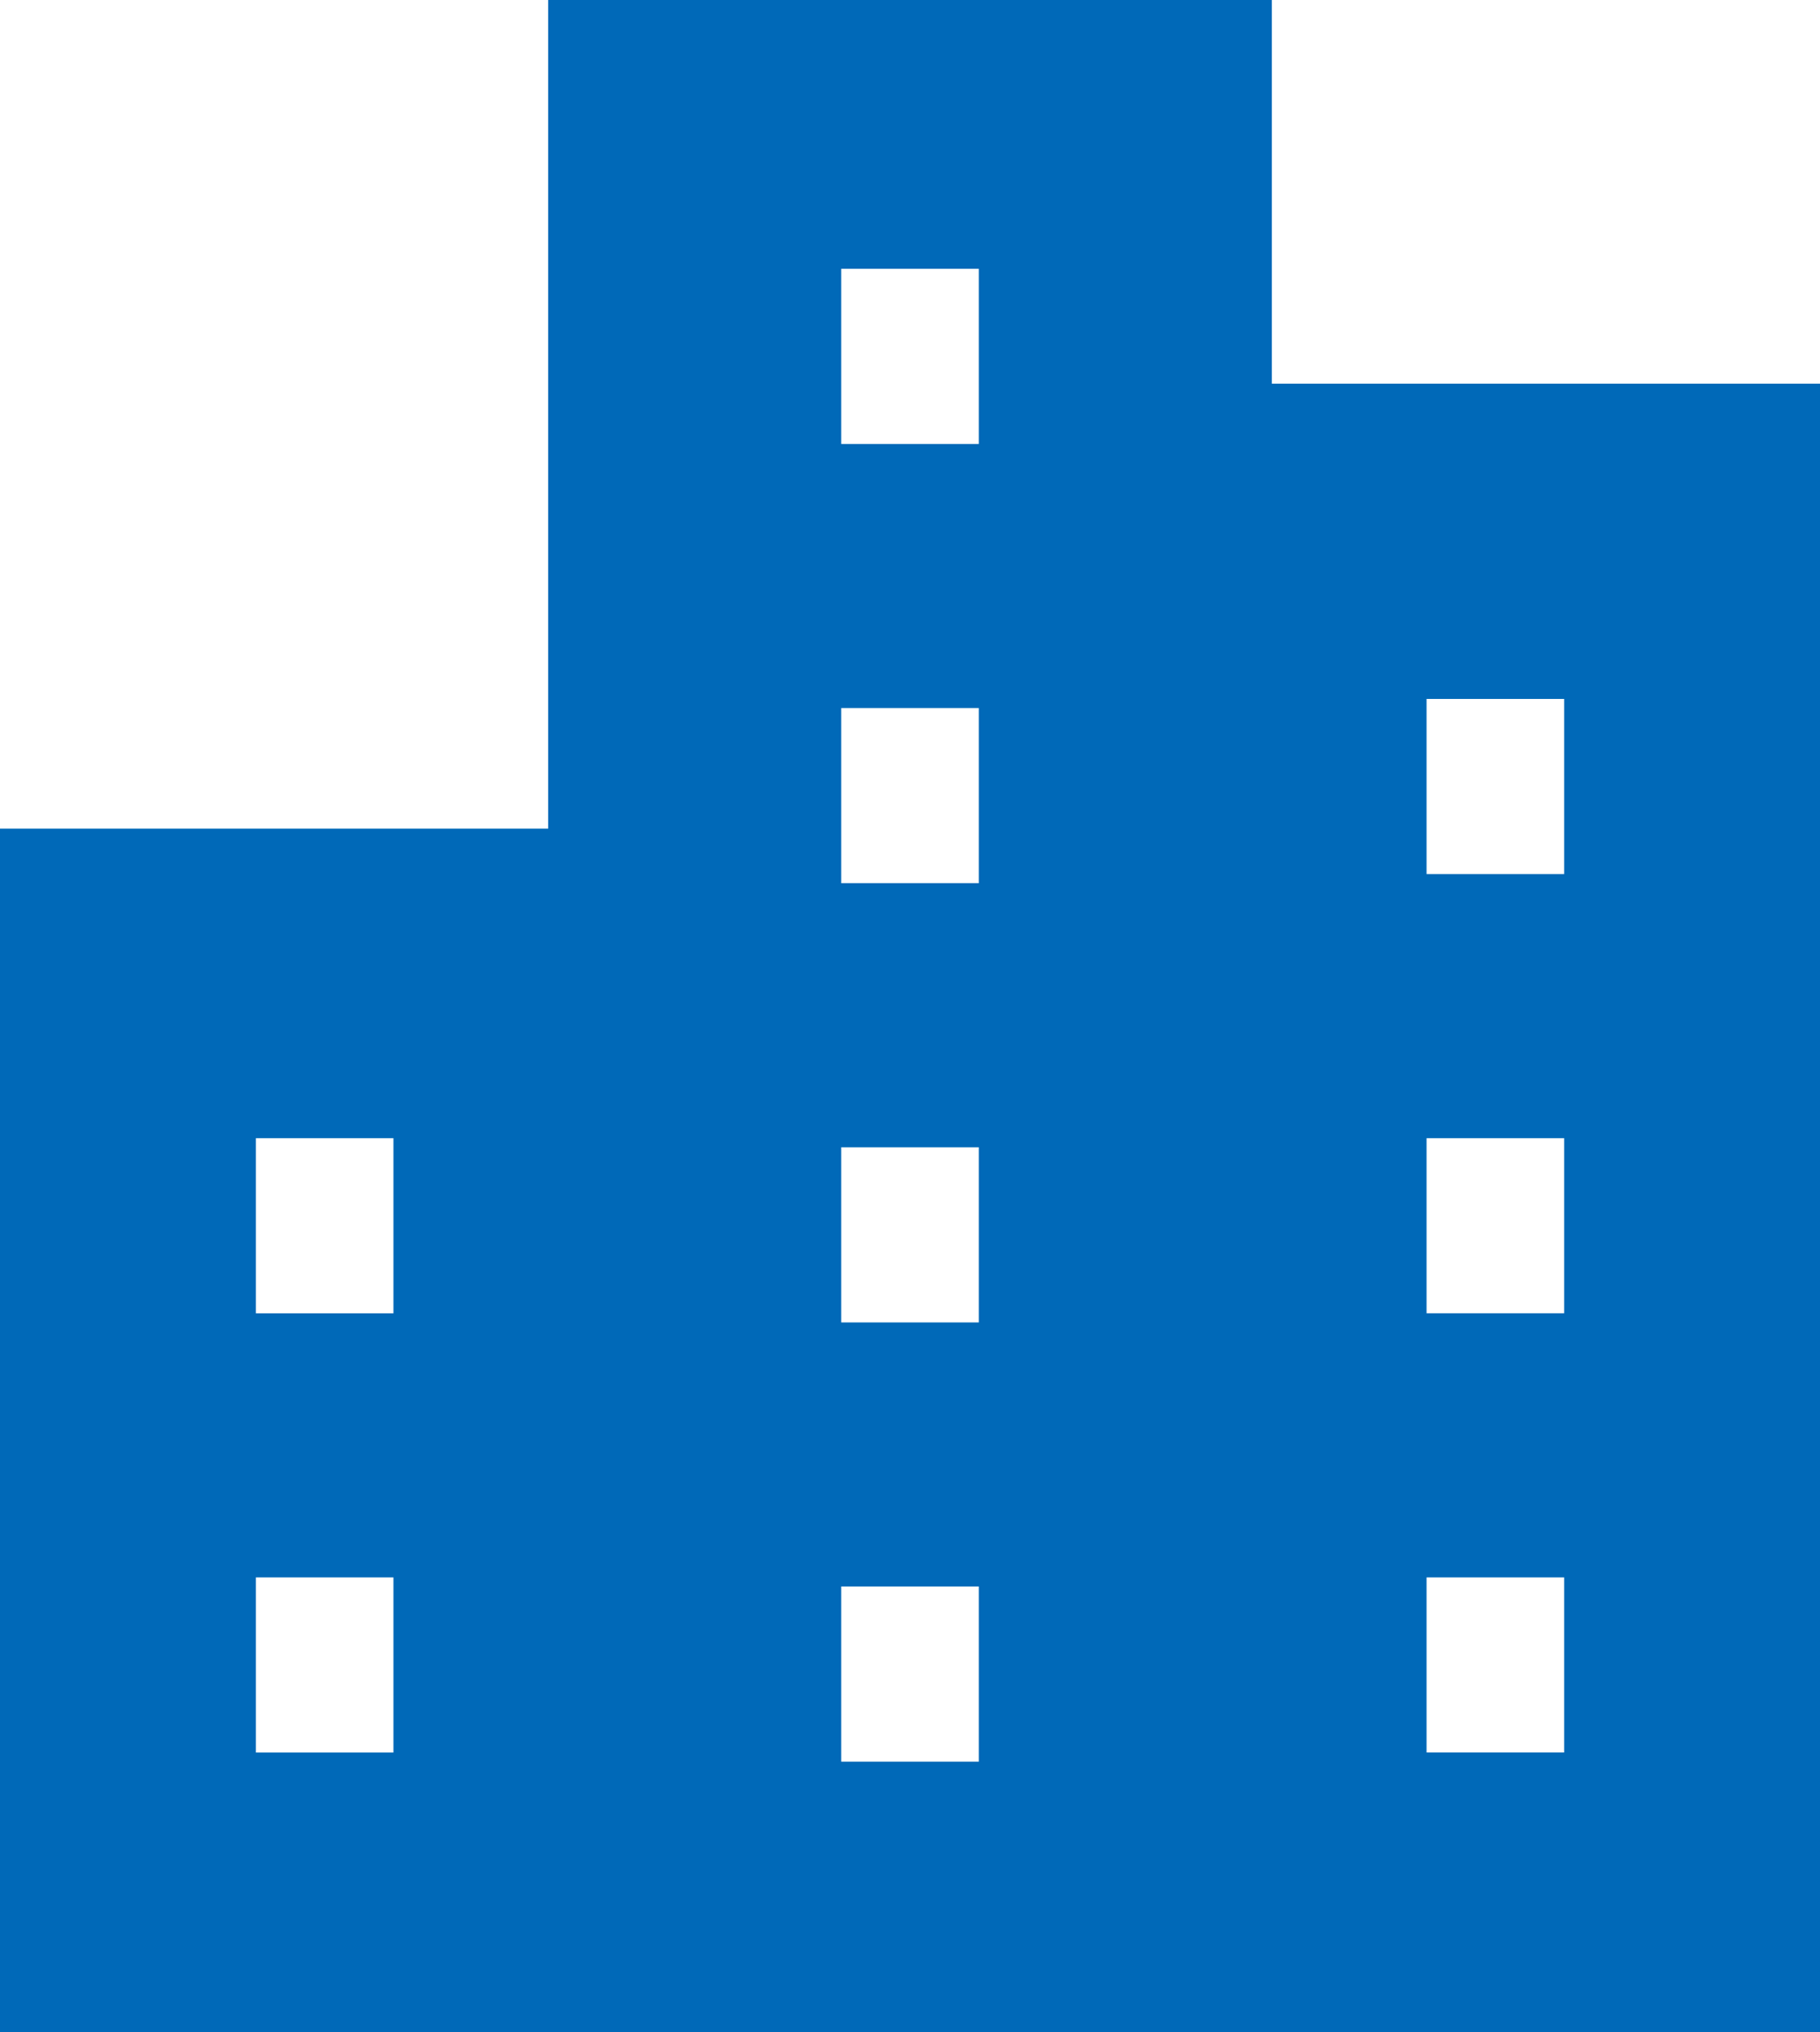 <svg xmlns="http://www.w3.org/2000/svg" width="74" height="82.621" viewBox="0 0 74 82.621"><g transform="translate(-318.58 -1878)"><g transform="translate(291.869 1878)"><path d="M78.422,15.6V0H49V33.69H26.711V82.621h74V15.6ZM42.708,71.252H37.115V64.131h5.593Zm0-17.857H37.115V46.274h5.593Zm23.8,18.228H60.915V64.5h5.593Zm0-17.857H60.915V46.643h5.593Zm0-17.859H60.915V28.786h5.593Zm0-17.857H60.915V10.928h5.593Zm23.8,53.2H84.714V64.131h5.594Zm0-17.857H84.714V46.274h5.594Zm0-17.857H84.714V28.416h5.594Z" fill="#0069b8"/></g></g></svg>